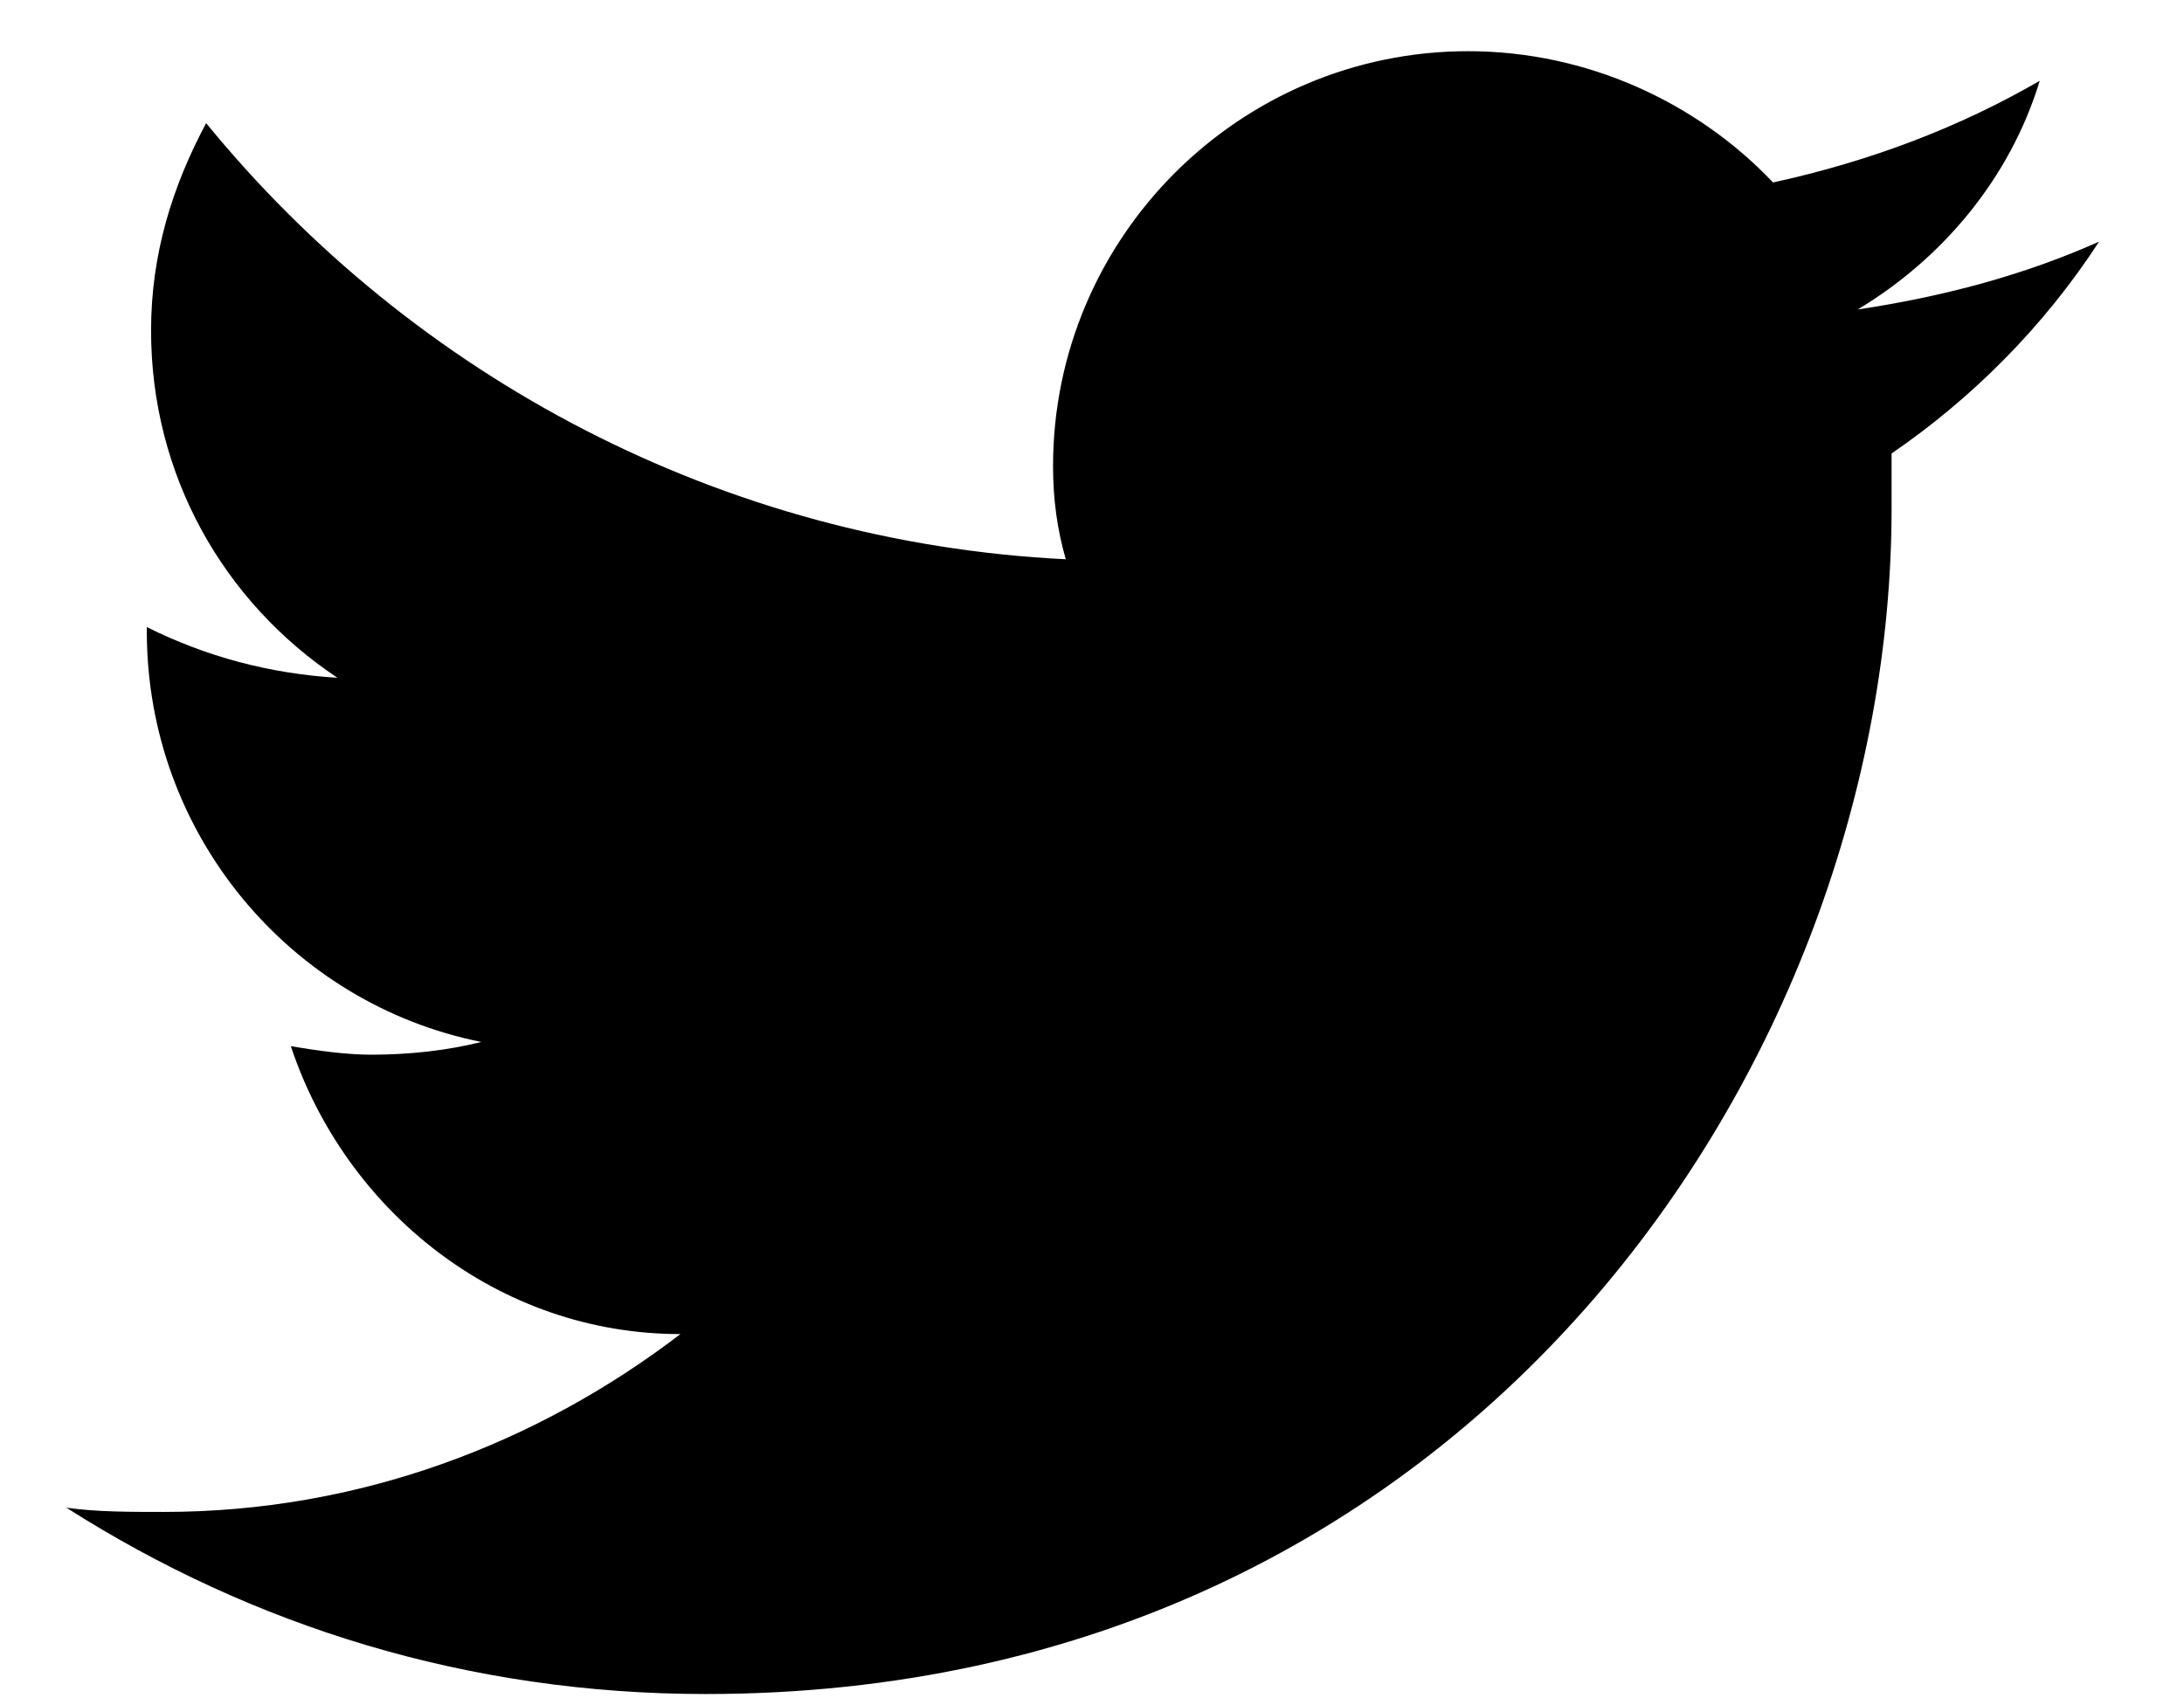 <svg width="18" height="14" viewBox="0 0 18 14" fill="none" xmlns="http://www.w3.org/2000/svg">
<path d="M17.3 1.992C16.672 2.272 16.009 2.446 15.311 2.551C16.009 2.132 16.567 1.469 16.811 0.666C16.148 1.05 15.415 1.329 14.613 1.504C13.984 0.841 13.077 0.422 12.1 0.422C10.215 0.422 8.679 1.958 8.679 3.842C8.679 4.122 8.714 4.366 8.784 4.61C5.957 4.471 3.409 3.109 1.699 1.015C1.419 1.539 1.245 2.097 1.245 2.725C1.245 3.912 1.838 4.959 2.781 5.587C2.222 5.553 1.699 5.413 1.21 5.169V5.204C1.21 6.879 2.397 8.275 3.967 8.589C3.688 8.659 3.374 8.694 3.06 8.694C2.85 8.694 2.606 8.659 2.397 8.624C2.85 9.985 4.107 10.997 5.608 10.997C4.421 11.905 2.955 12.463 1.35 12.463C1.07 12.463 0.791 12.463 0.547 12.428C2.083 13.406 3.863 13.964 5.817 13.964C12.134 13.964 15.59 8.729 15.59 4.191C15.59 4.052 15.59 3.877 15.59 3.738C16.253 3.284 16.846 2.691 17.3 1.992Z" fill="black"/>
</svg>

